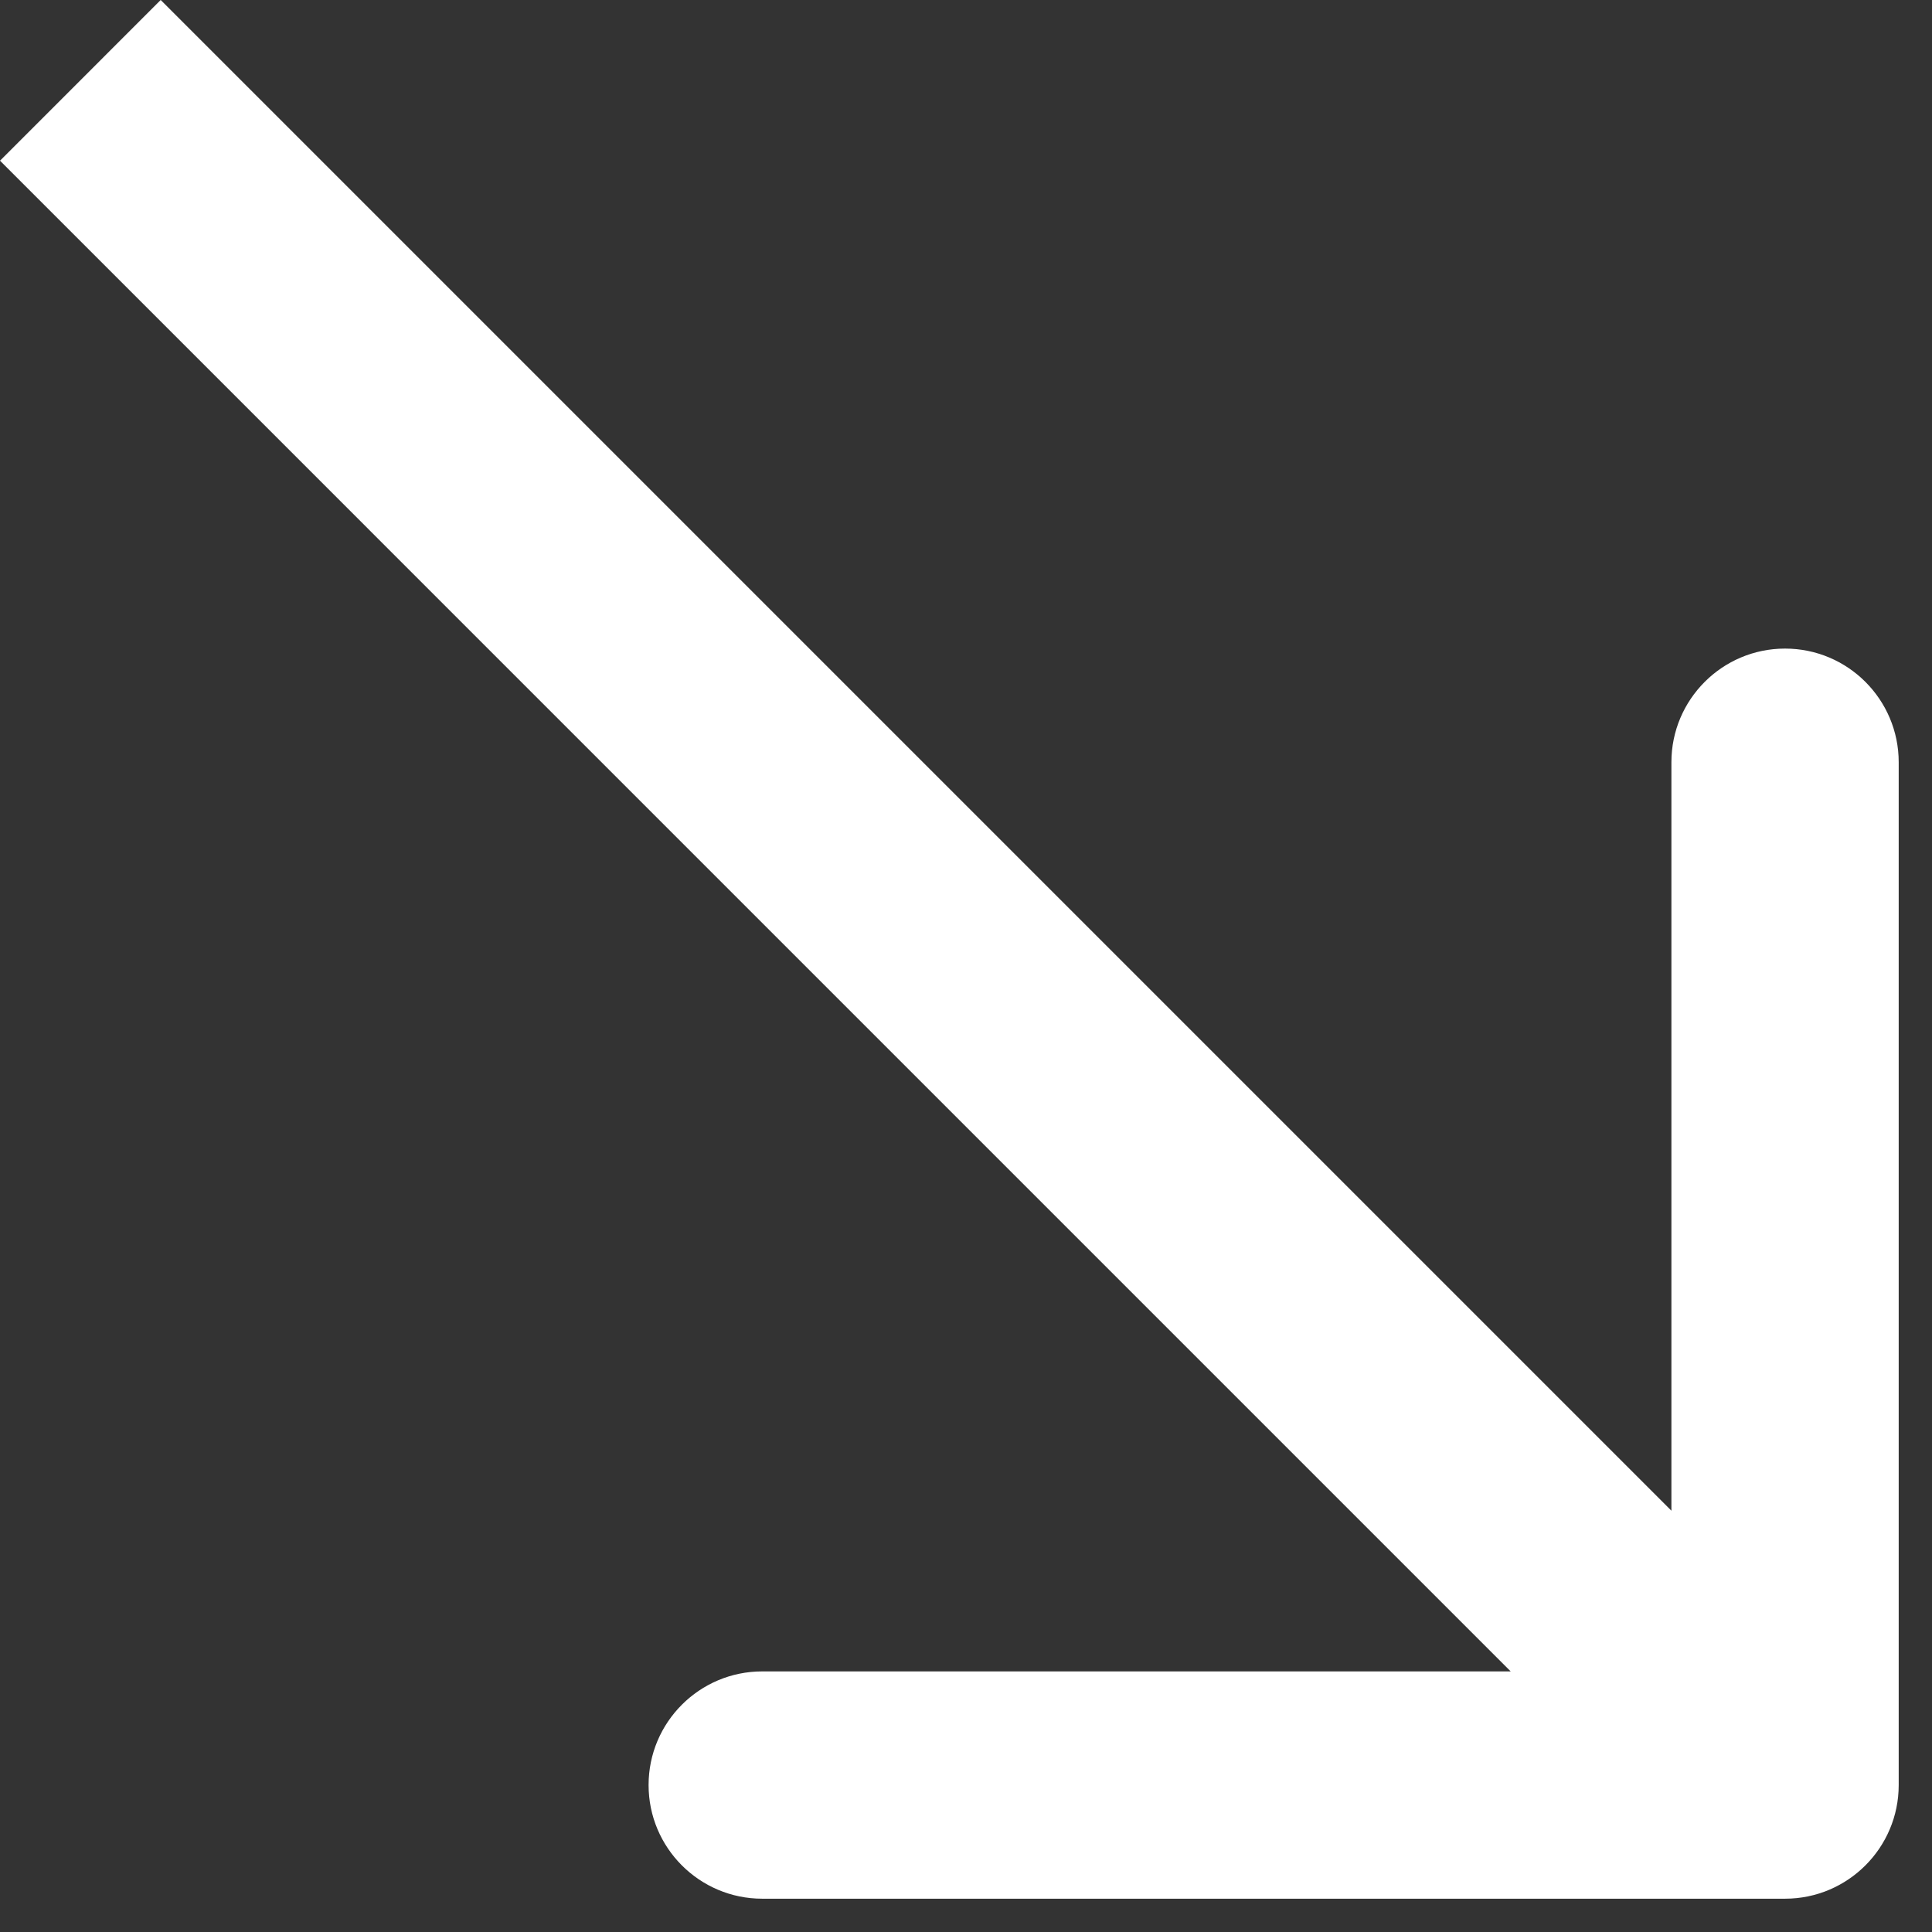 <?xml version="1.0" encoding="UTF-8"?>
<svg xmlns="http://www.w3.org/2000/svg" width="17" height="17" viewBox="0 0 17 17" fill="none">
  <rect x="0" y="0" width="17" height="17" fill="#333333" stroke="none"/>
  <path d="M15.707 16.707C16.259 16.707 16.707 16.259 16.707 15.707L16.707 6.707C16.707 6.155 16.259 5.707 15.707 5.707C15.155 5.707 14.707 6.155 14.707 6.707L14.707 14.707L6.707 14.707C6.155 14.707 5.707 15.155 5.707 15.707C5.707 16.259 6.155 16.707 6.707 16.707L15.707 16.707ZM0.707 0.707L4.65512e-05 1.414L15 16.414L15.707 15.707L16.414 15L1.414 -7.55191e-05L0.707 0.707Z" fill="white"></path>
</svg>
